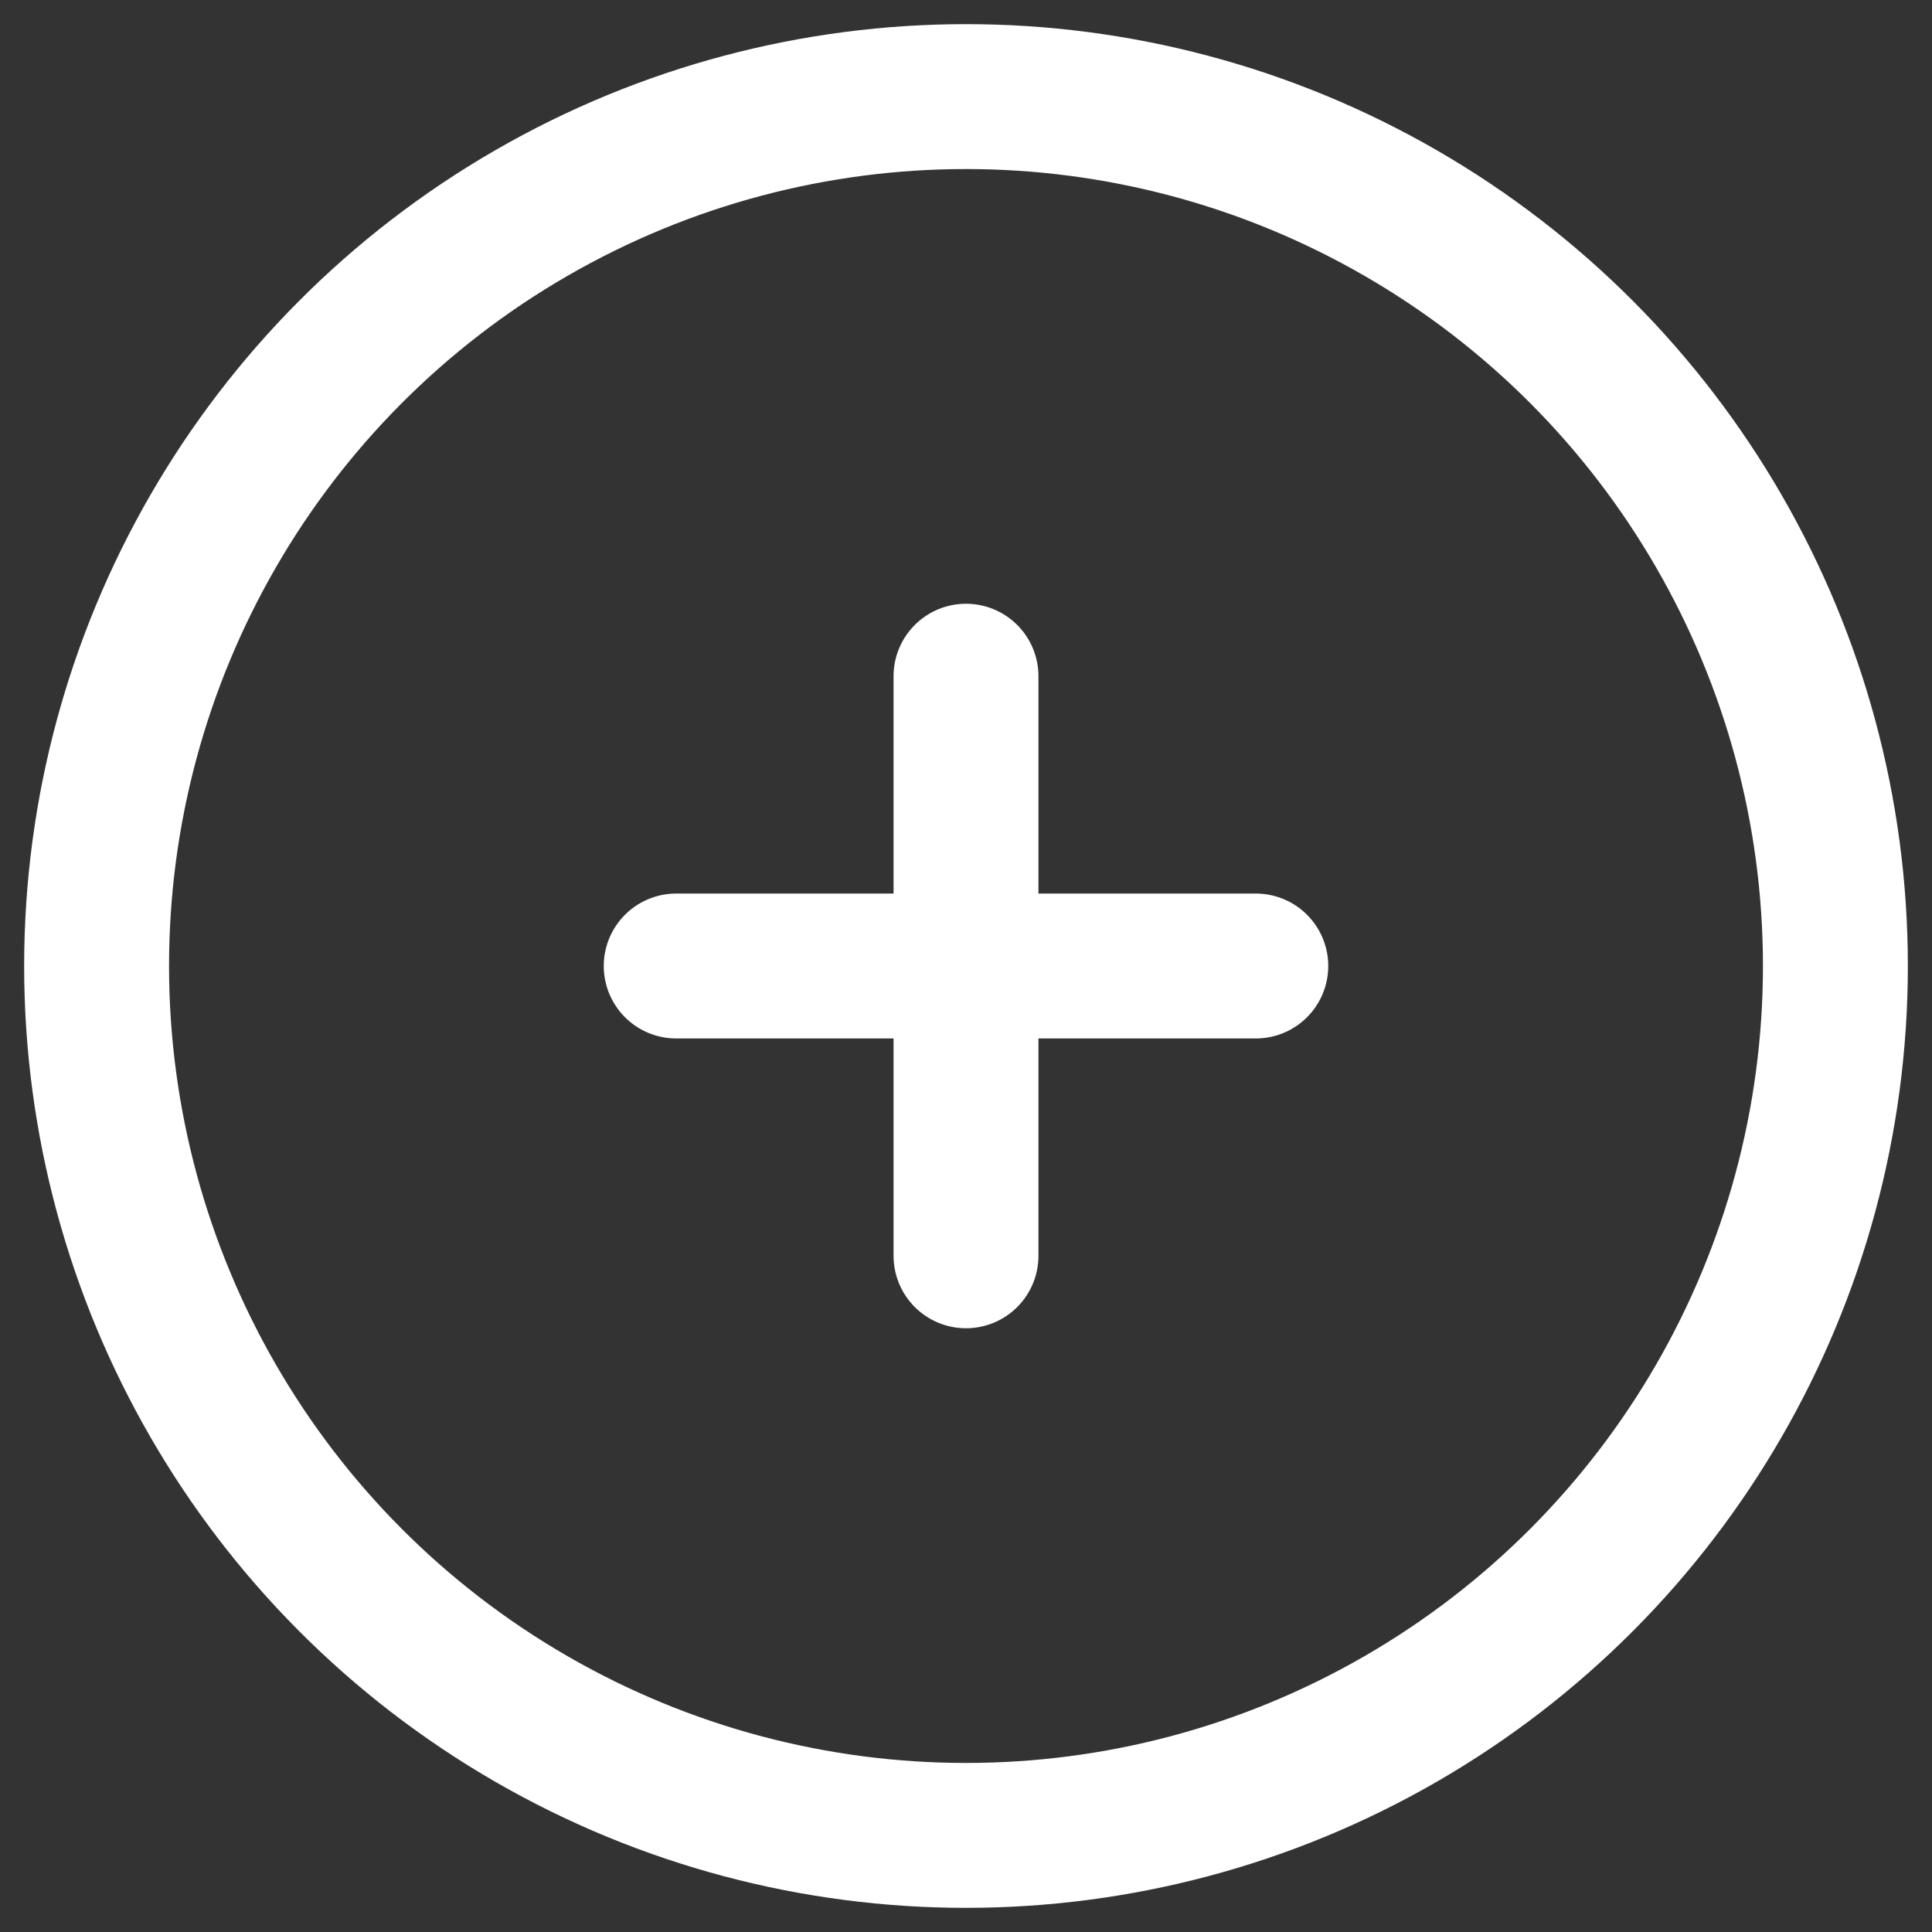 <svg width="20" height="20" viewBox="0 0 20 20" fill="none" xmlns="http://www.w3.org/2000/svg"><rect x="0" y="0" width="20" height="20" fill="#333333" stroke="none"/><circle cx="10" cy="10" r="9" stroke="#fff" stroke-width="1.5"/><path d="M13 10h-3m0 0H7m3 0V7m0 3v3" stroke="#fff" stroke-width="1.5" stroke-linecap="round"/></svg>